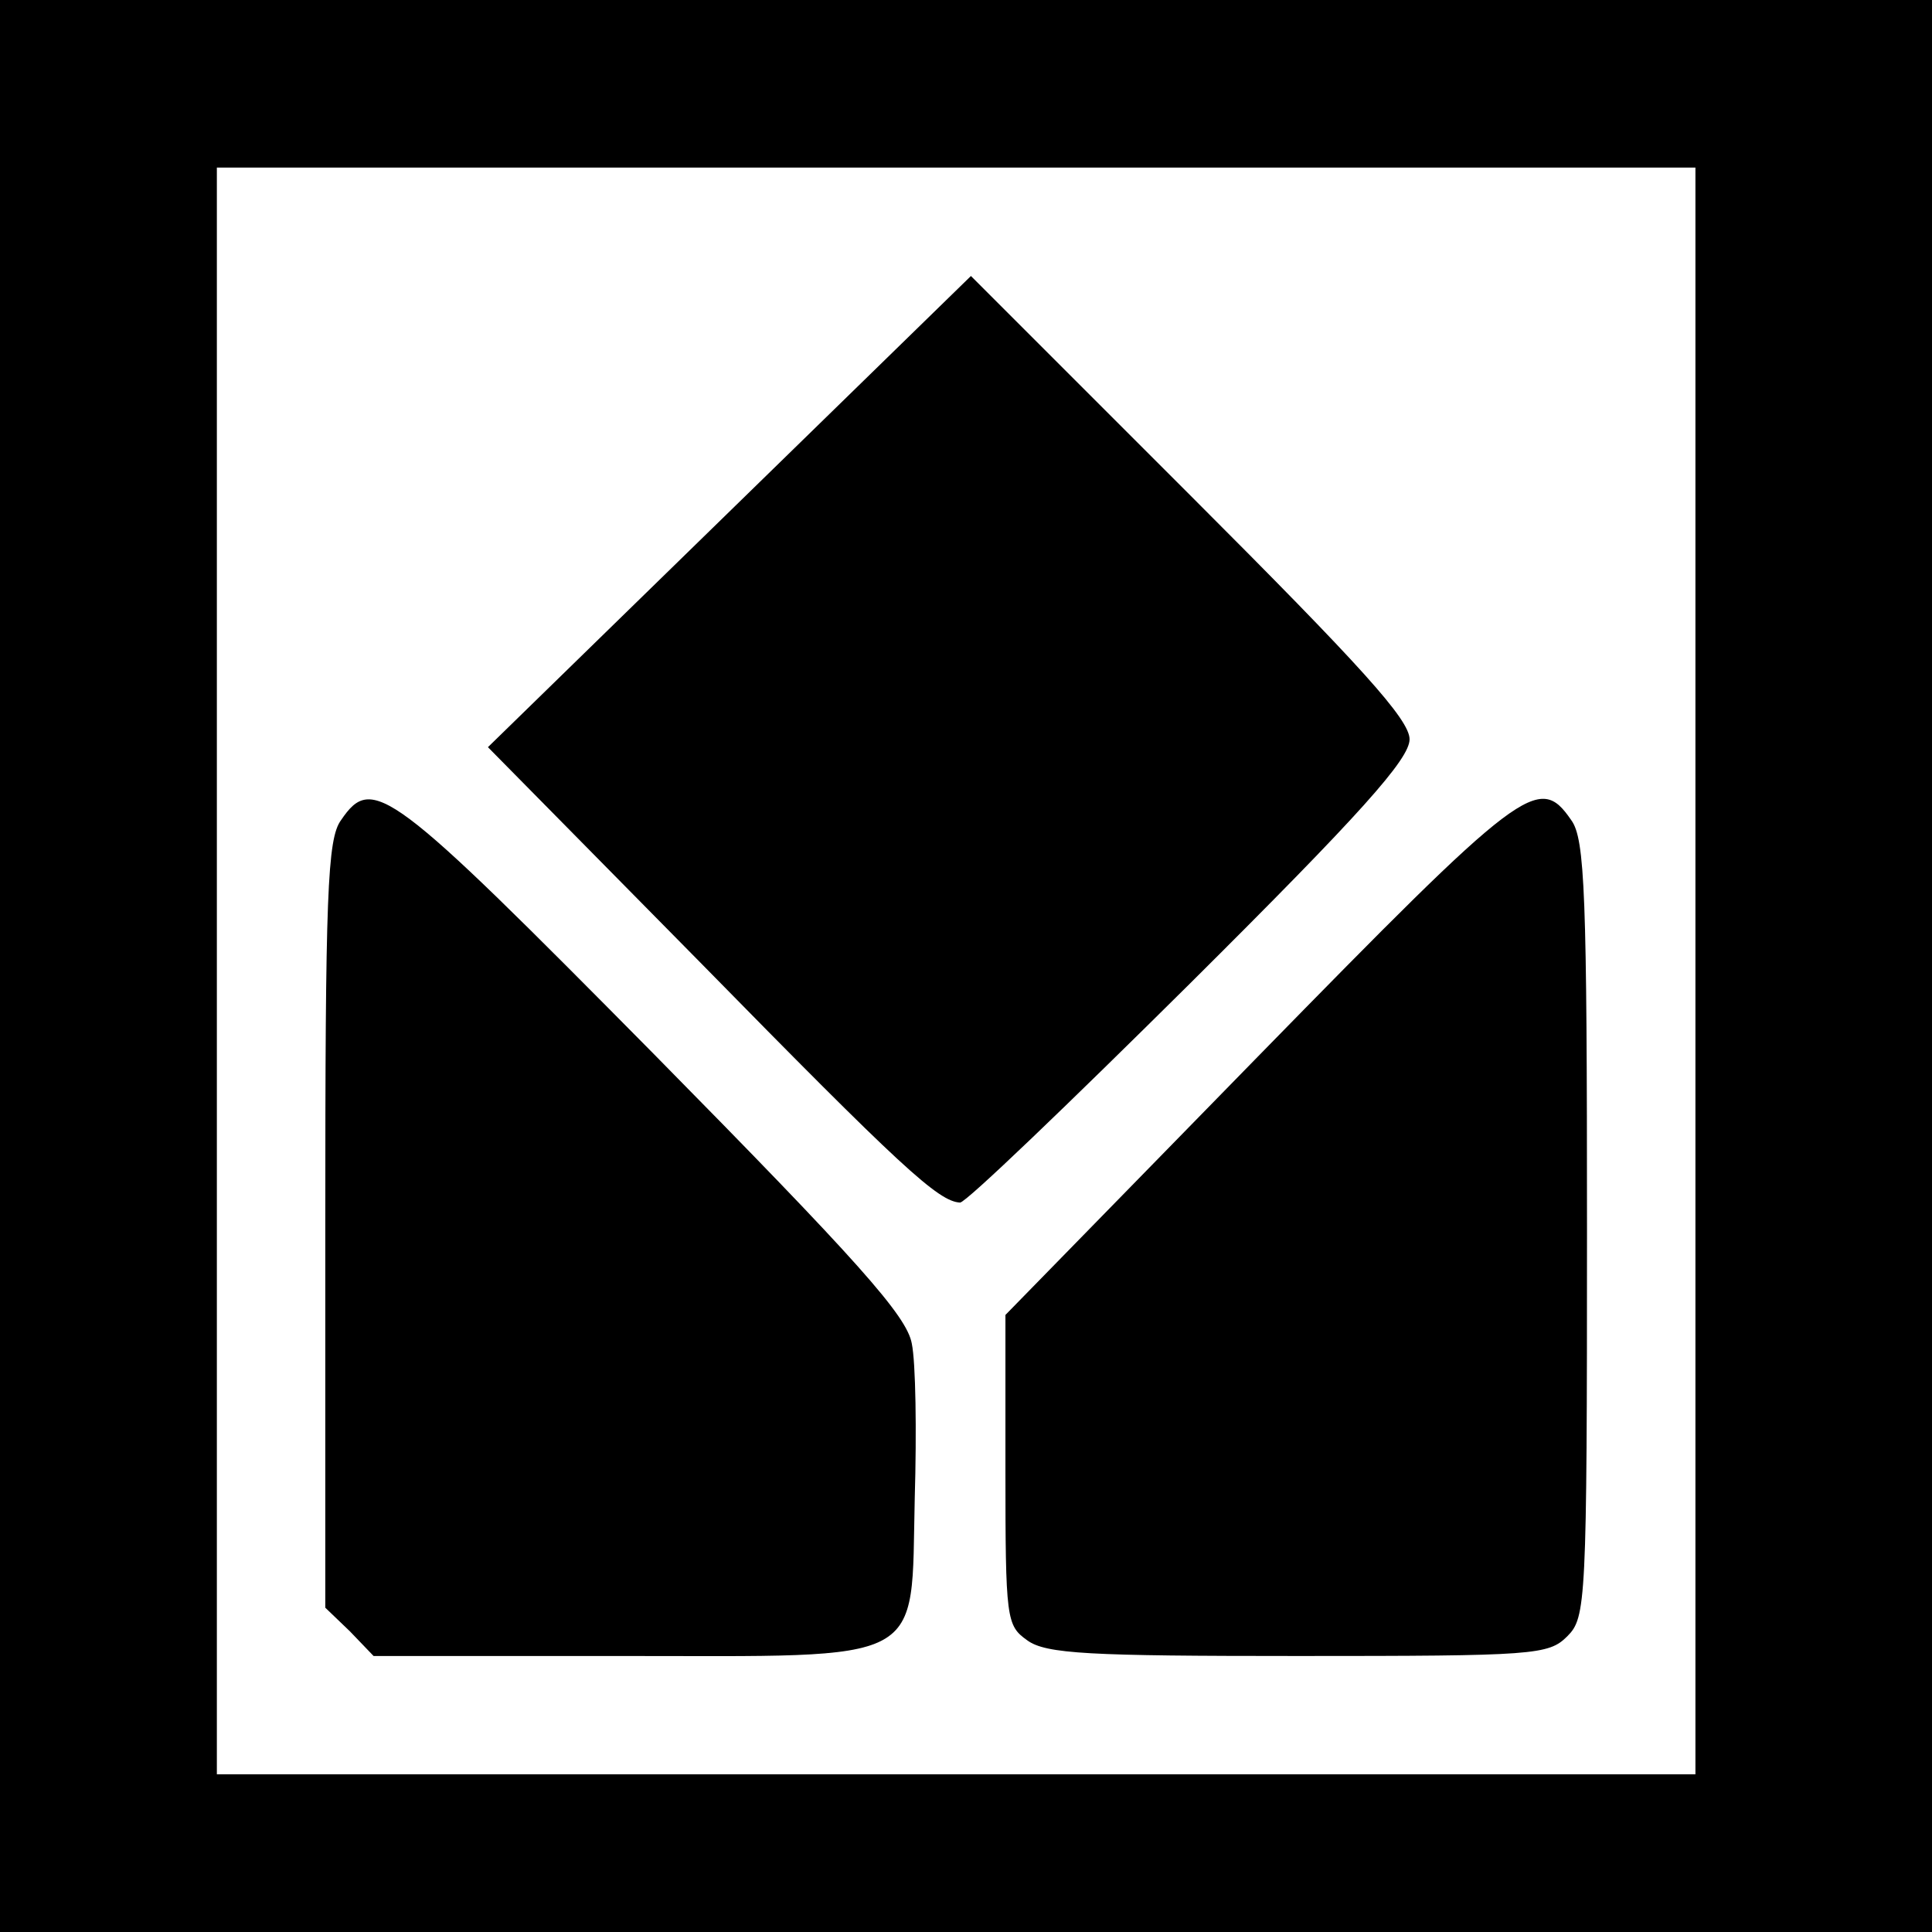 <?xml version="1.0" standalone="no"?>
<!DOCTYPE svg PUBLIC "-//W3C//DTD SVG 20010904//EN"
 "http://www.w3.org/TR/2001/REC-SVG-20010904/DTD/svg10.dtd">
<svg version="1.0" xmlns="http://www.w3.org/2000/svg"
 width="196pt" height="196pt" viewBox="0 0 196 196"
 preserveAspectRatio="xMidYMid meet">
<g transform="translate(0,196) scale(0.1,-0.1)"
fill="#000000" stroke="none">
<path d="M0 980 l0 -980 980 0 980 0 0 980 0 980 -980 0 -980 0 0 -980z m1720
-5 l0 -815 -750 0 -750 0 0 815 0 815 750 0 750 0 0 -815z"/>
<path d="M740 1441 l-245 -239 215 -218 c204 -208 242 -243 264 -244 6 0 110
100 233 222 174 173 223 228 223 248 0 20 -49 74 -222 247 l-223 223 -245
-239z"/>
<path d="M346 1128 c-14 -19 -16 -75 -16 -411 l0 -388 25 -24 24 -25 249 0
c316 0 296 -11 300 160 2 68 1 138 -3 157 -5 28 -54 83 -262 294 -268 271
-285 284 -317 237z"/>
<path d="M1276 888 l-256 -262 0 -157 c0 -152 1 -158 22 -173 19 -14 63 -16
275 -16 240 0 254 1 273 20 19 19 20 33 20 413 0 339 -2 396 -16 415 -33 48
-49 35 -318 -240z"/>
</g>
</svg>
